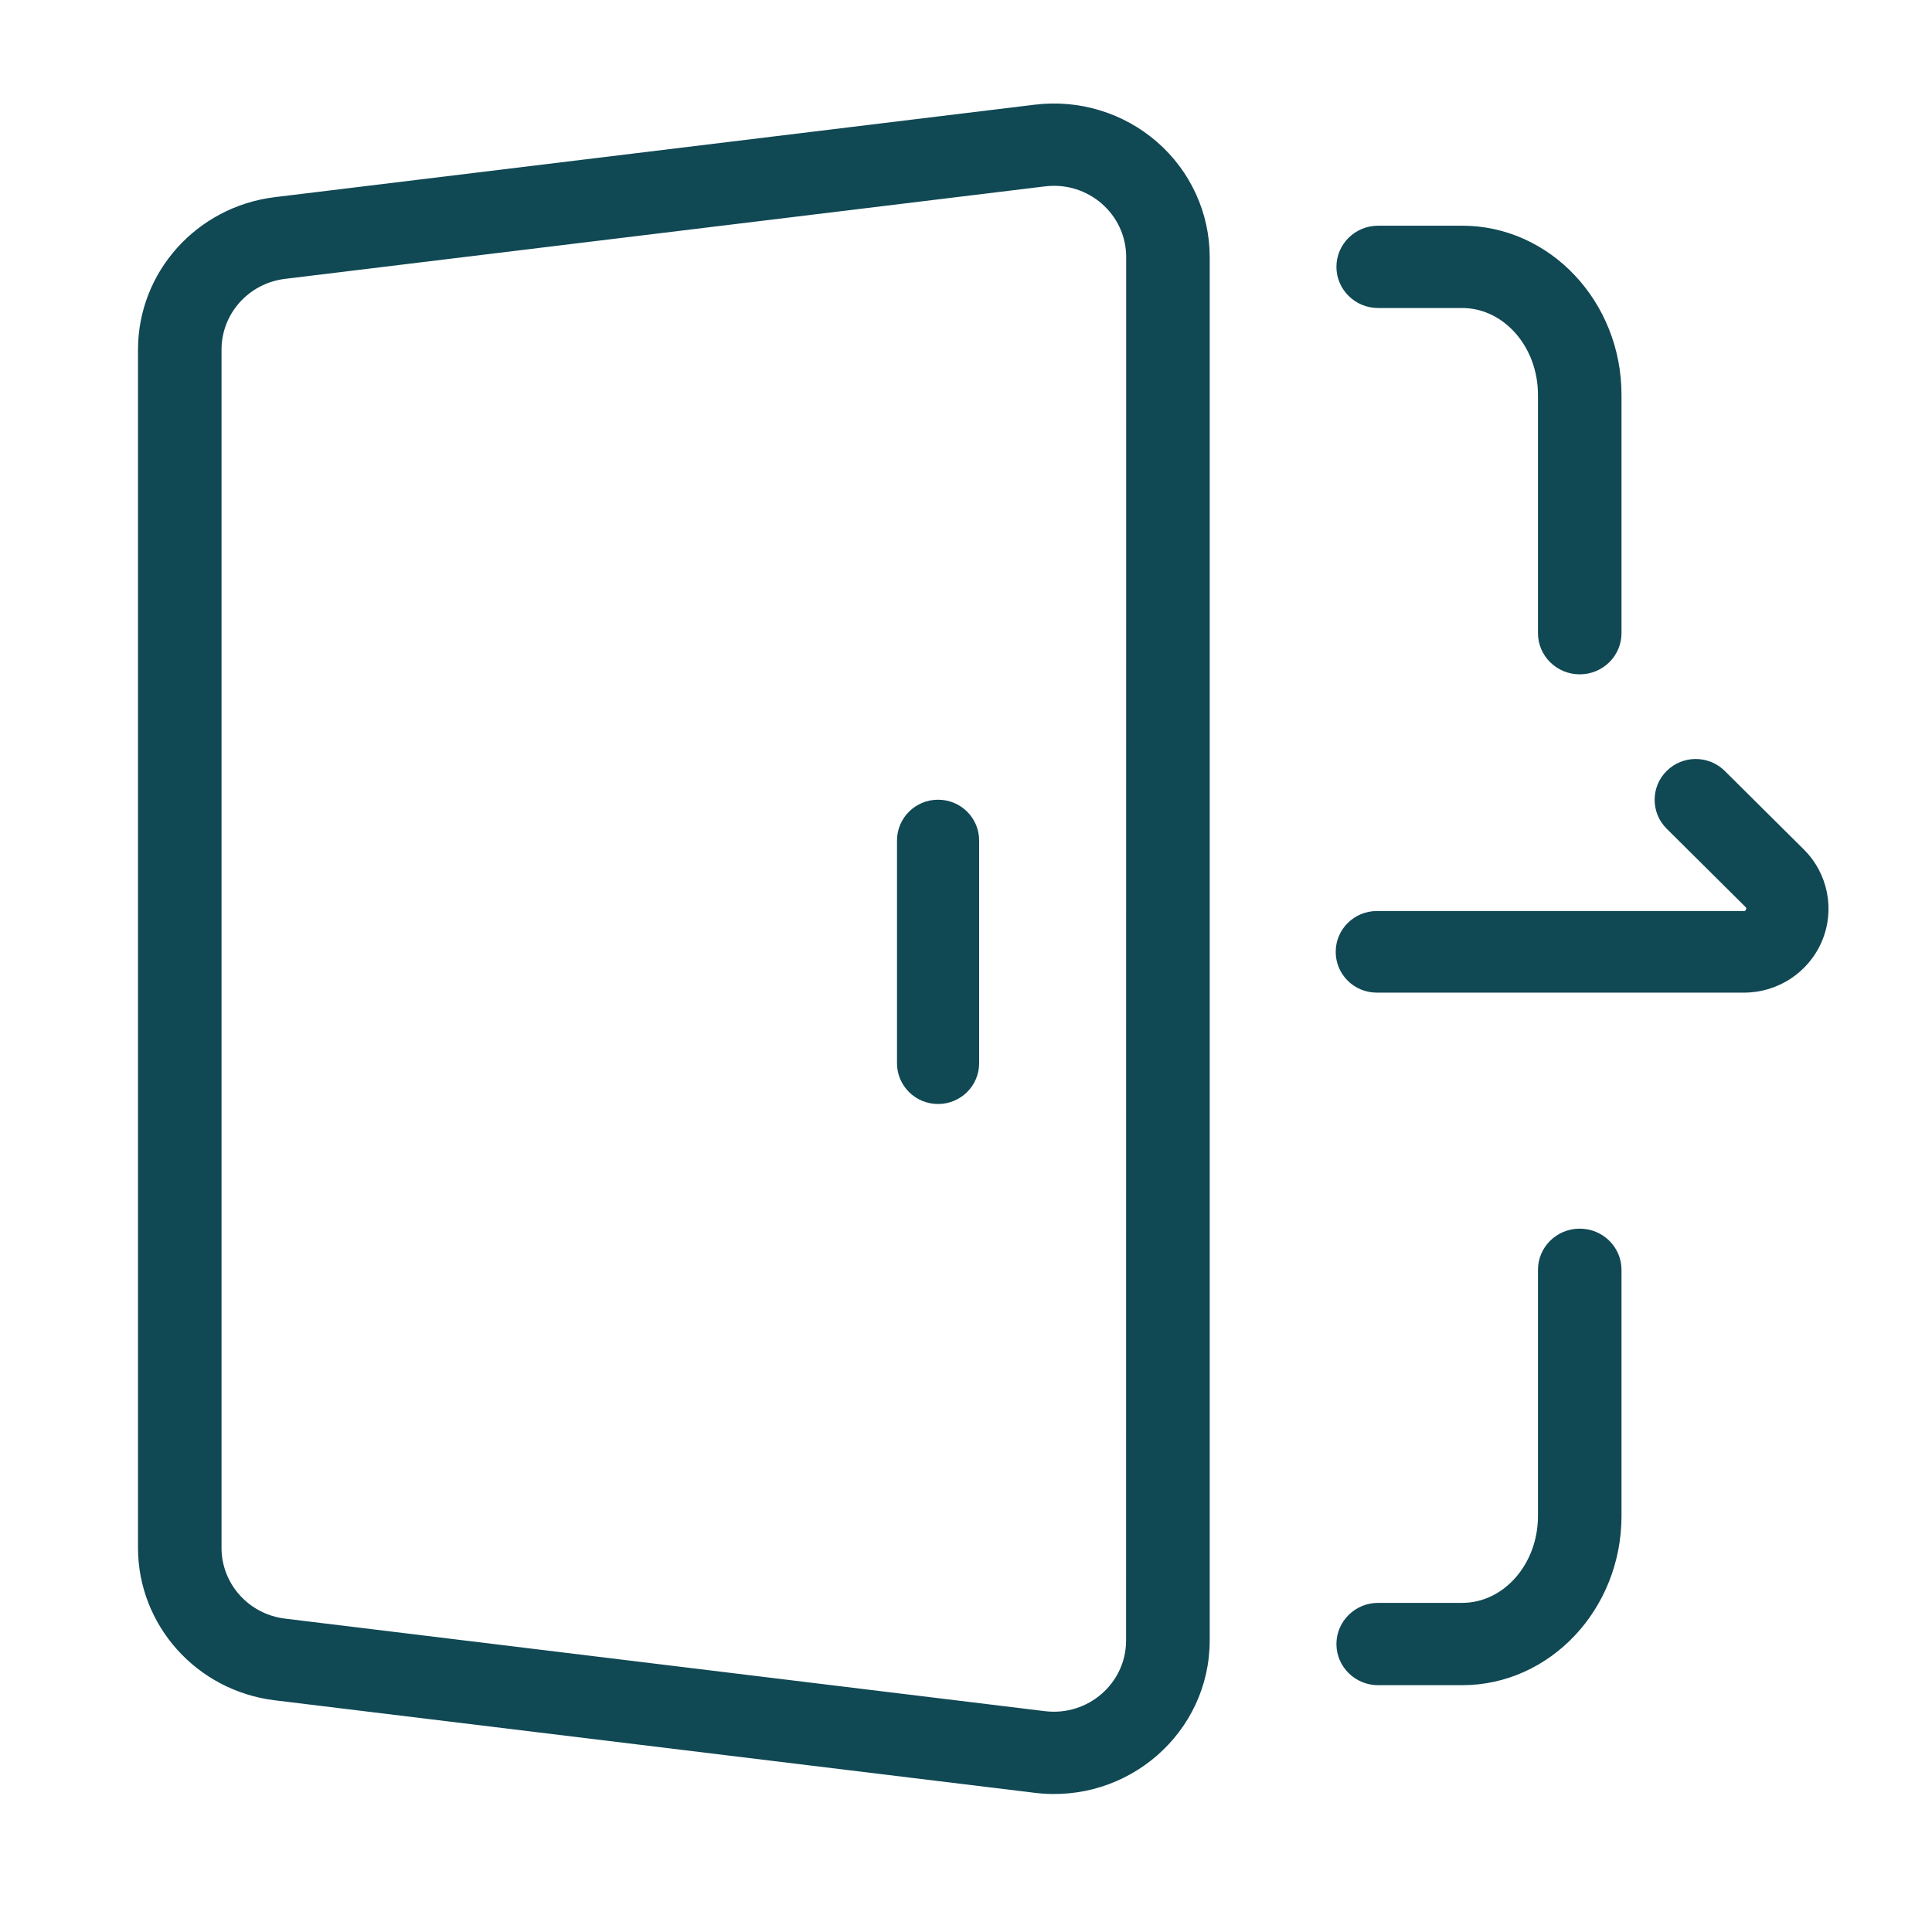 <svg xmlns="http://www.w3.org/2000/svg" xmlns:xlink="http://www.w3.org/1999/xlink" fill="none" version="1.1" width="56" height="56" viewBox="0 0 56 56"><defs><clipPath id="master_svg0_7_1761"><rect x="0" y="0" width="56" height="56" rx="0"/></clipPath></defs><g clip-path="url(#master_svg0_7_1761)"><g><path d="M33.539,4.116C32.57,3.271,31.279,2.877,29.994,3.034L7.963,5.715C5.701,5.992,4.002,7.886,4,10.133L4,44.867C4.003,47.113,5.701,49.007,7.963,49.284L29.994,51.966C32.688,52.294,35.064,50.223,35.064,47.547L35.064,7.451C35.064,6.176,34.509,4.961,33.539,4.116ZM32.64,47.549C32.641,48.79,31.538,49.751,30.288,49.599L8.259,46.916C7.21,46.787,6.422,45.909,6.421,44.867L6.421,10.133C6.422,9.09,7.21,8.212,8.26,8.083L30.291,5.402C31.541,5.249,32.643,6.21,32.643,7.451L32.64,47.549ZM45.789,35.613C45.121,35.613,44.579,36.147,44.579,36.806L44.579,43.942C44.579,45.33,43.593,46.46,42.382,46.46L39.947,46.46C39.279,46.46,38.737,46.994,38.737,47.653C38.737,48.312,39.279,48.846,39.947,48.846L42.382,48.846C44.928,48.846,47,46.646,47,43.942L47,36.806C47,36.147,46.458,35.613,45.789,35.613ZM39.947,8.928L42.382,8.928C43.593,8.928,44.579,10.058,44.579,11.446L44.579,18.352C44.579,19.011,45.121,19.546,45.789,19.546C46.458,19.546,47,19.011,47,18.352L47,11.446C47,8.742,44.928,6.542,42.382,6.542L39.947,6.542C39.279,6.542,38.737,7.076,38.737,7.735C38.737,8.394,39.279,8.928,39.947,8.928Z" fill="#104854" fill-opacity="1"/></g><g><path d="M27.19,23.18C26.533,23.18,26,23.709,26,24.362L26,30.818C26,31.471,26.533,32,27.19,32C27.848,32,28.381,31.471,28.381,30.818L28.381,24.362C28.381,23.709,27.848,23.179,27.19,23.18ZM52.277,24.614L49.994,22.347C49.529,21.885,48.775,21.884,48.309,22.346C47.844,22.808,47.844,23.557,48.309,24.02L50.592,26.287C50.617,26.304,50.624,26.338,50.608,26.364C50.59,26.407,50.57,26.407,50.54,26.407L39.907,26.407C39.249,26.407,38.716,26.937,38.716,27.59C38.716,28.243,39.249,28.772,39.907,28.772L50.543,28.772C51.537,28.775,52.433,28.182,52.814,27.27C53.194,26.359,52.982,25.309,52.277,24.614Z" fill="#104854" fill-opacity="1"/></g></g></svg>